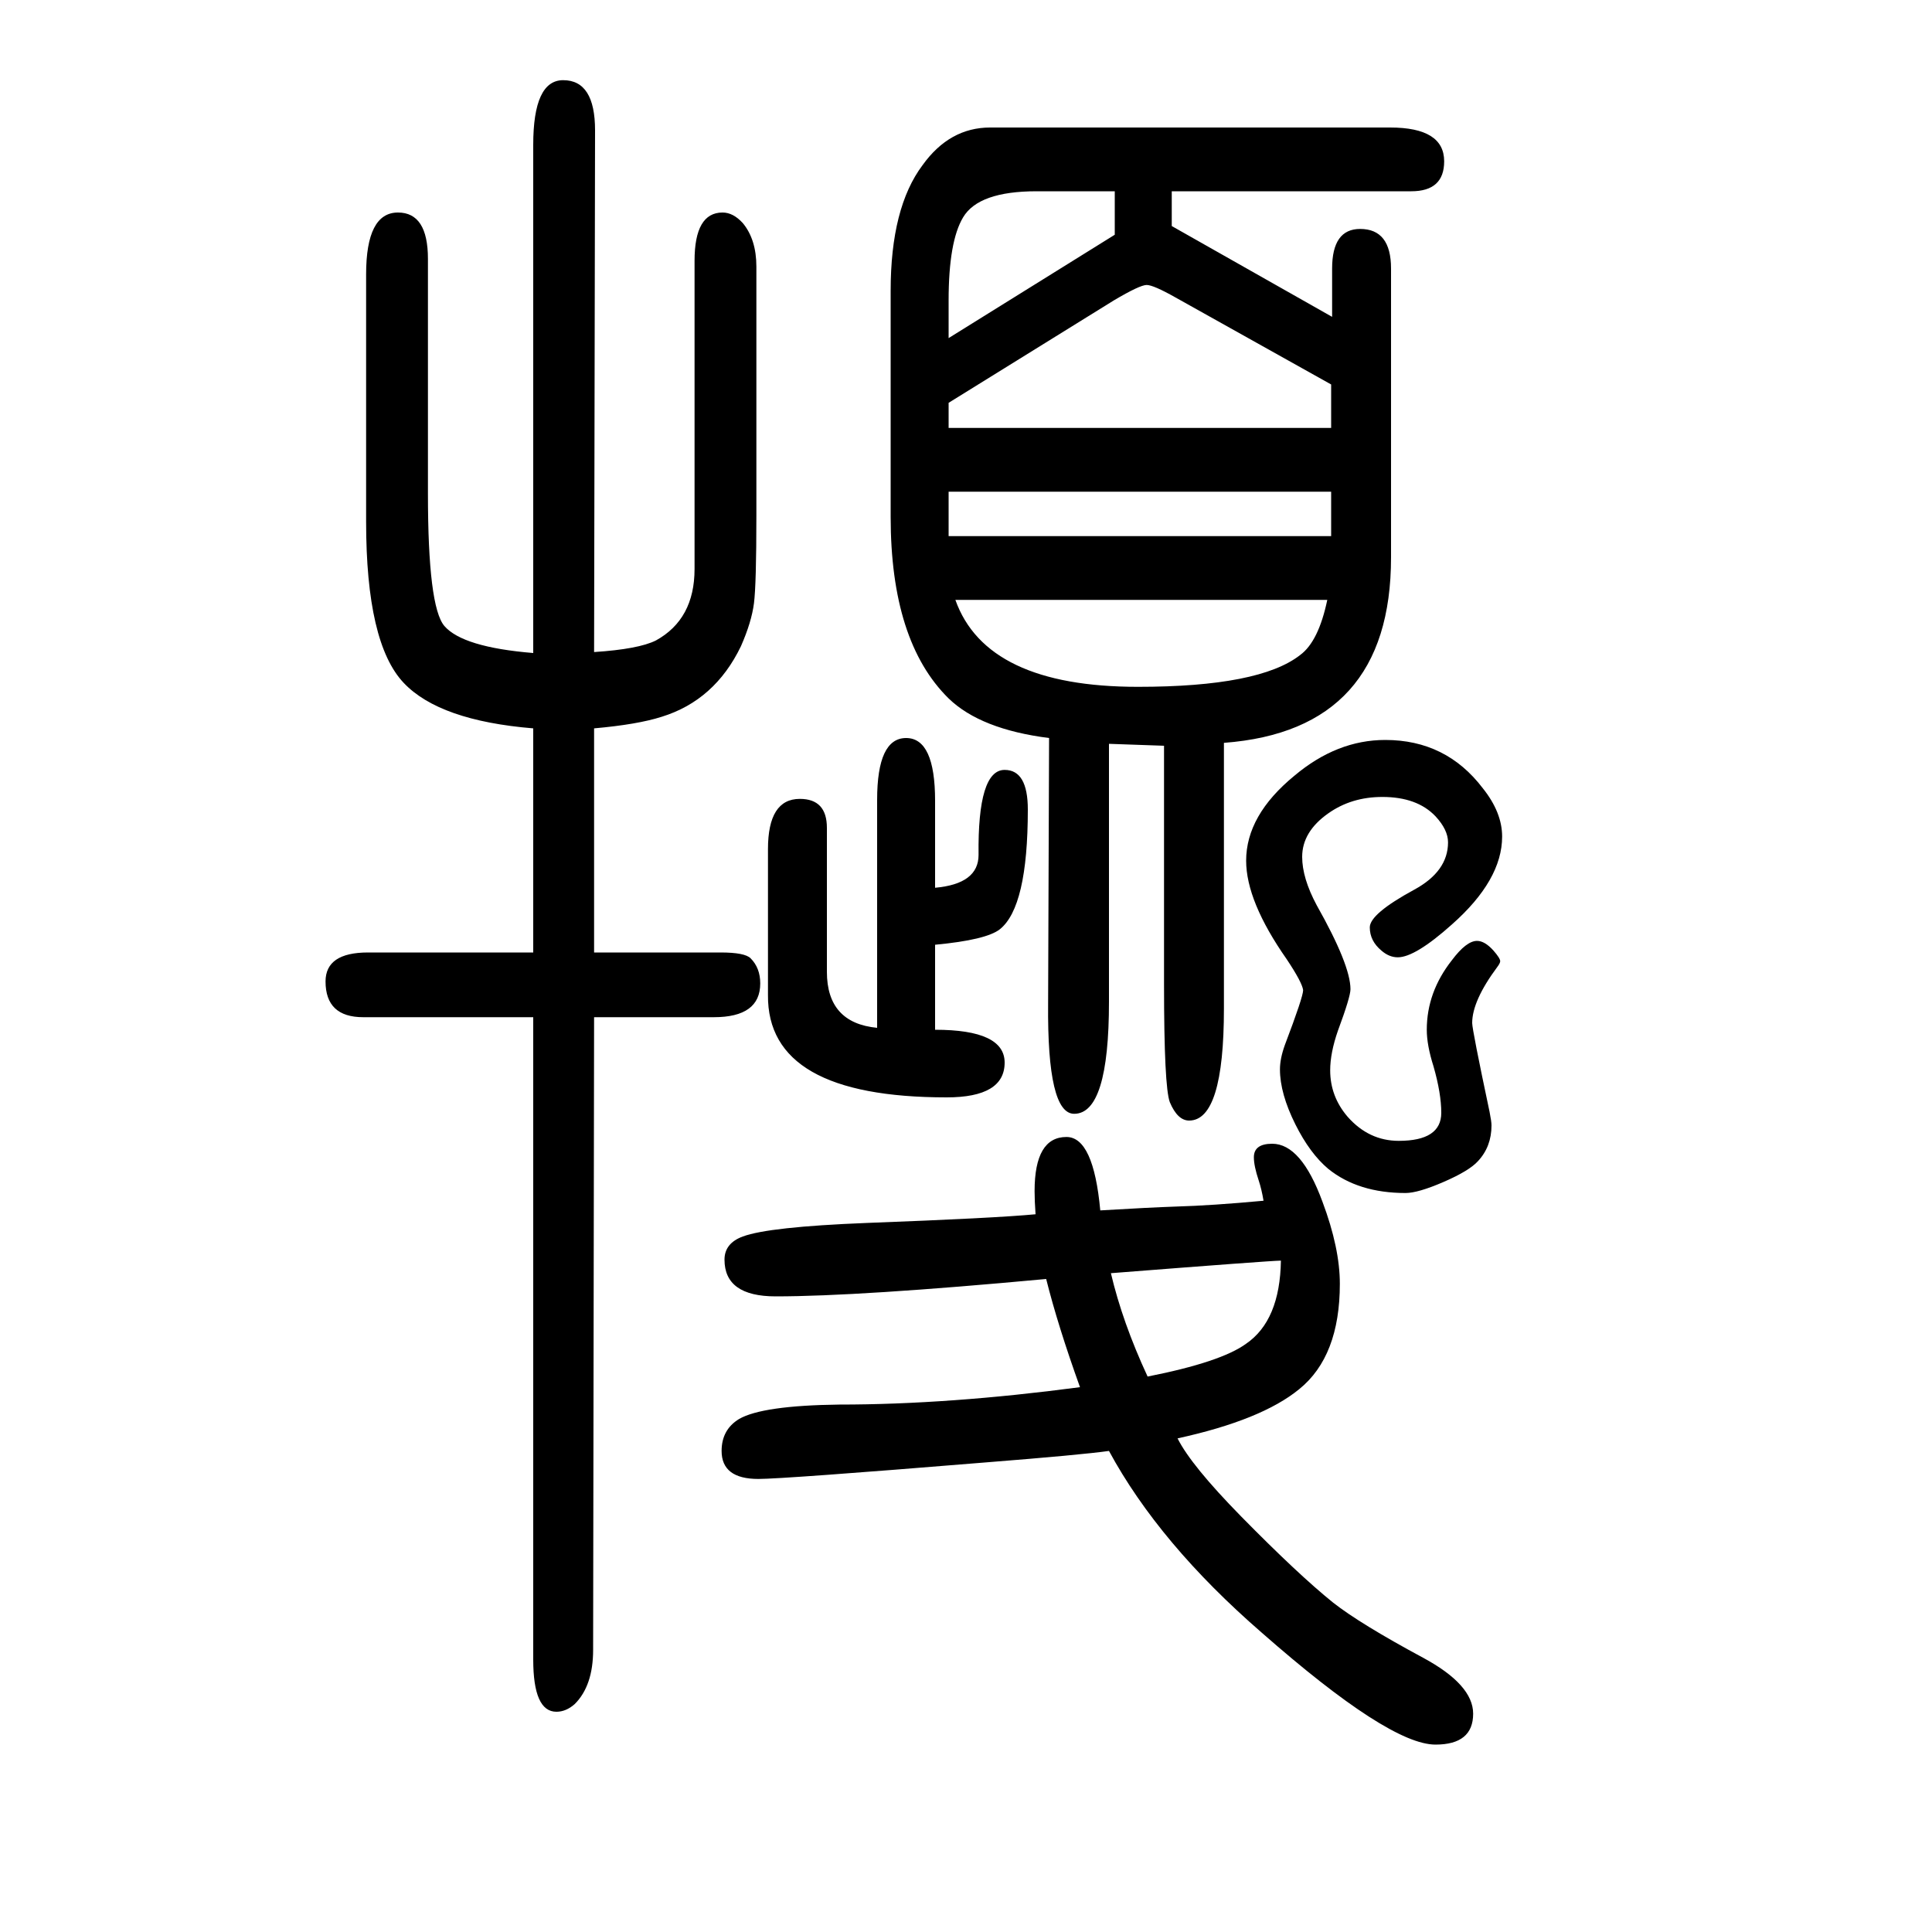 <svg xmlns="http://www.w3.org/2000/svg" xmlns:xlink="http://www.w3.org/1999/xlink" height="100" width="100" version="1.1"><path d="M1219 161q14 -28 66 -81q59 -60 95 -89q28 -22 93 -57q52 -28 52 -58q0 -32 -39 -32q-48 0 -180 116q-106 92 -158 188q-28 -4 -129 -12q-208 -17 -234 -17q-38 0 -38 29q0 22 18 33q24 14 104 15q113 0 249 18q-23 64 -35 112q-194 -18 -280 -18q-53 0 -53 38
q0 17 19 24q27 10 128 14q133 5 175 9q-1 14 -1 24q0 56 33 56q28 0 35 -76q50 3 79 4q36 1 90 6q-2 12 -5 21q-5 15 -5 24q0 14 19 14q30 0 52 -60q18 -48 18 -85q0 -75 -42 -109q-39 -32 -126 -51zM1434 884q63 0 101 -50q20 -25 20 -50q0 -45 -52 -91q-38 -34 -56 -34
q-9 0 -17 7q-12 10 -12 24t46 39q35 19 35 49q0 13 -13 27q-19 20 -55 20q-32 0 -56 -17q-27 -19 -27 -45q0 -22 15 -50q35 -62 35 -87q0 -8 -13 -43q-8 -23 -8 -41q0 -27 18 -48q22 -25 53 -25q44 0 44 29q0 20 -8 48q-7 22 -7 38q0 39 26 72q15 20 26 20q8 0 17 -10
q7 -8 7 -11q0 -2 -3 -6q-26 -35 -26 -58q0 -7 18 -92q2 -10 2 -14q0 -22 -14 -37q-9 -10 -35.5 -21.5t-39.5 -11.5q-49 0 -80 25q-19 16 -34 46q-16 32 -16 57q0 11 5 25q19 50 19 57q-1 8 -17 32q-42 60 -42 102q0 47 50 88q44 37 94 37zM1188 225q76 15 102 34
q35 24 36 86q-10 0 -176 -13q12 -51 38 -107zM968 672v-88q72 0 72 -34q0 -36 -60 -36q-186 0 -185 106v151q0 52 33 52q28 0 28 -30v-149q0 -53 52 -58v236q0 64 30 64t30 -65v-90q45 4 45 34q-1 88 27 88q24 0 24 -41q0 -101 -29 -124q-14 -11 -67 -16zM1213 1452v-36
l166 -94v50q0 41 29 41q32 0 32 -41v-299q0 -179 -173 -192v-275q0 -116 -36 -116q-12 0 -20 19q-6 16 -6 122v247q-26 1 -57 2v-267q0 -116 -36 -116q-28 0 -27 114l1 275q-71 9 -104 41q-60 59 -60 188v234q0 86 33 130q28 39 70 39h414q56 0 56 -35q0 -31 -34 -31h-248z
M1374 1029h-385q32 -90 189 -90q126 0 168 33q19 14 28 57zM982 1095h396v46h-396v-46zM982 1300l172 107v45h-81q-60 0 -76 -27q-15 -25 -15 -86v-39zM1378 1252l-161 90q-23 13 -30 13t-34 -16l-171 -106v-26h396v45zM552 974v526q0 67 31 67q33 0 33 -52l-1 -540
q46 3 64 12q40 22 40 74v319q0 50 29 50q11 0 21 -11q14 -17 14 -45v-258q0 -71 -2.5 -90.5t-13.5 -44.5q-27 -56 -82 -73q-25 -8 -70 -12v-232h131q25 0 31 -6q10 -10 10 -26q0 -35 -48 -35h-124l-1 -655q0 -37 -19 -56q-9 -8 -19 -8q-24 0 -24 54v665h-176q-39 0 -39 37
q0 30 44 30h171v232q-97 8 -134 47q-39 41 -39 167v256q0 64 33 64q31 0 31 -48v-243q0 -117 17 -137q19 -22 92 -28z" style="" transform="scale(0.05 -0.05) translate(0 -1650)"/></svg>